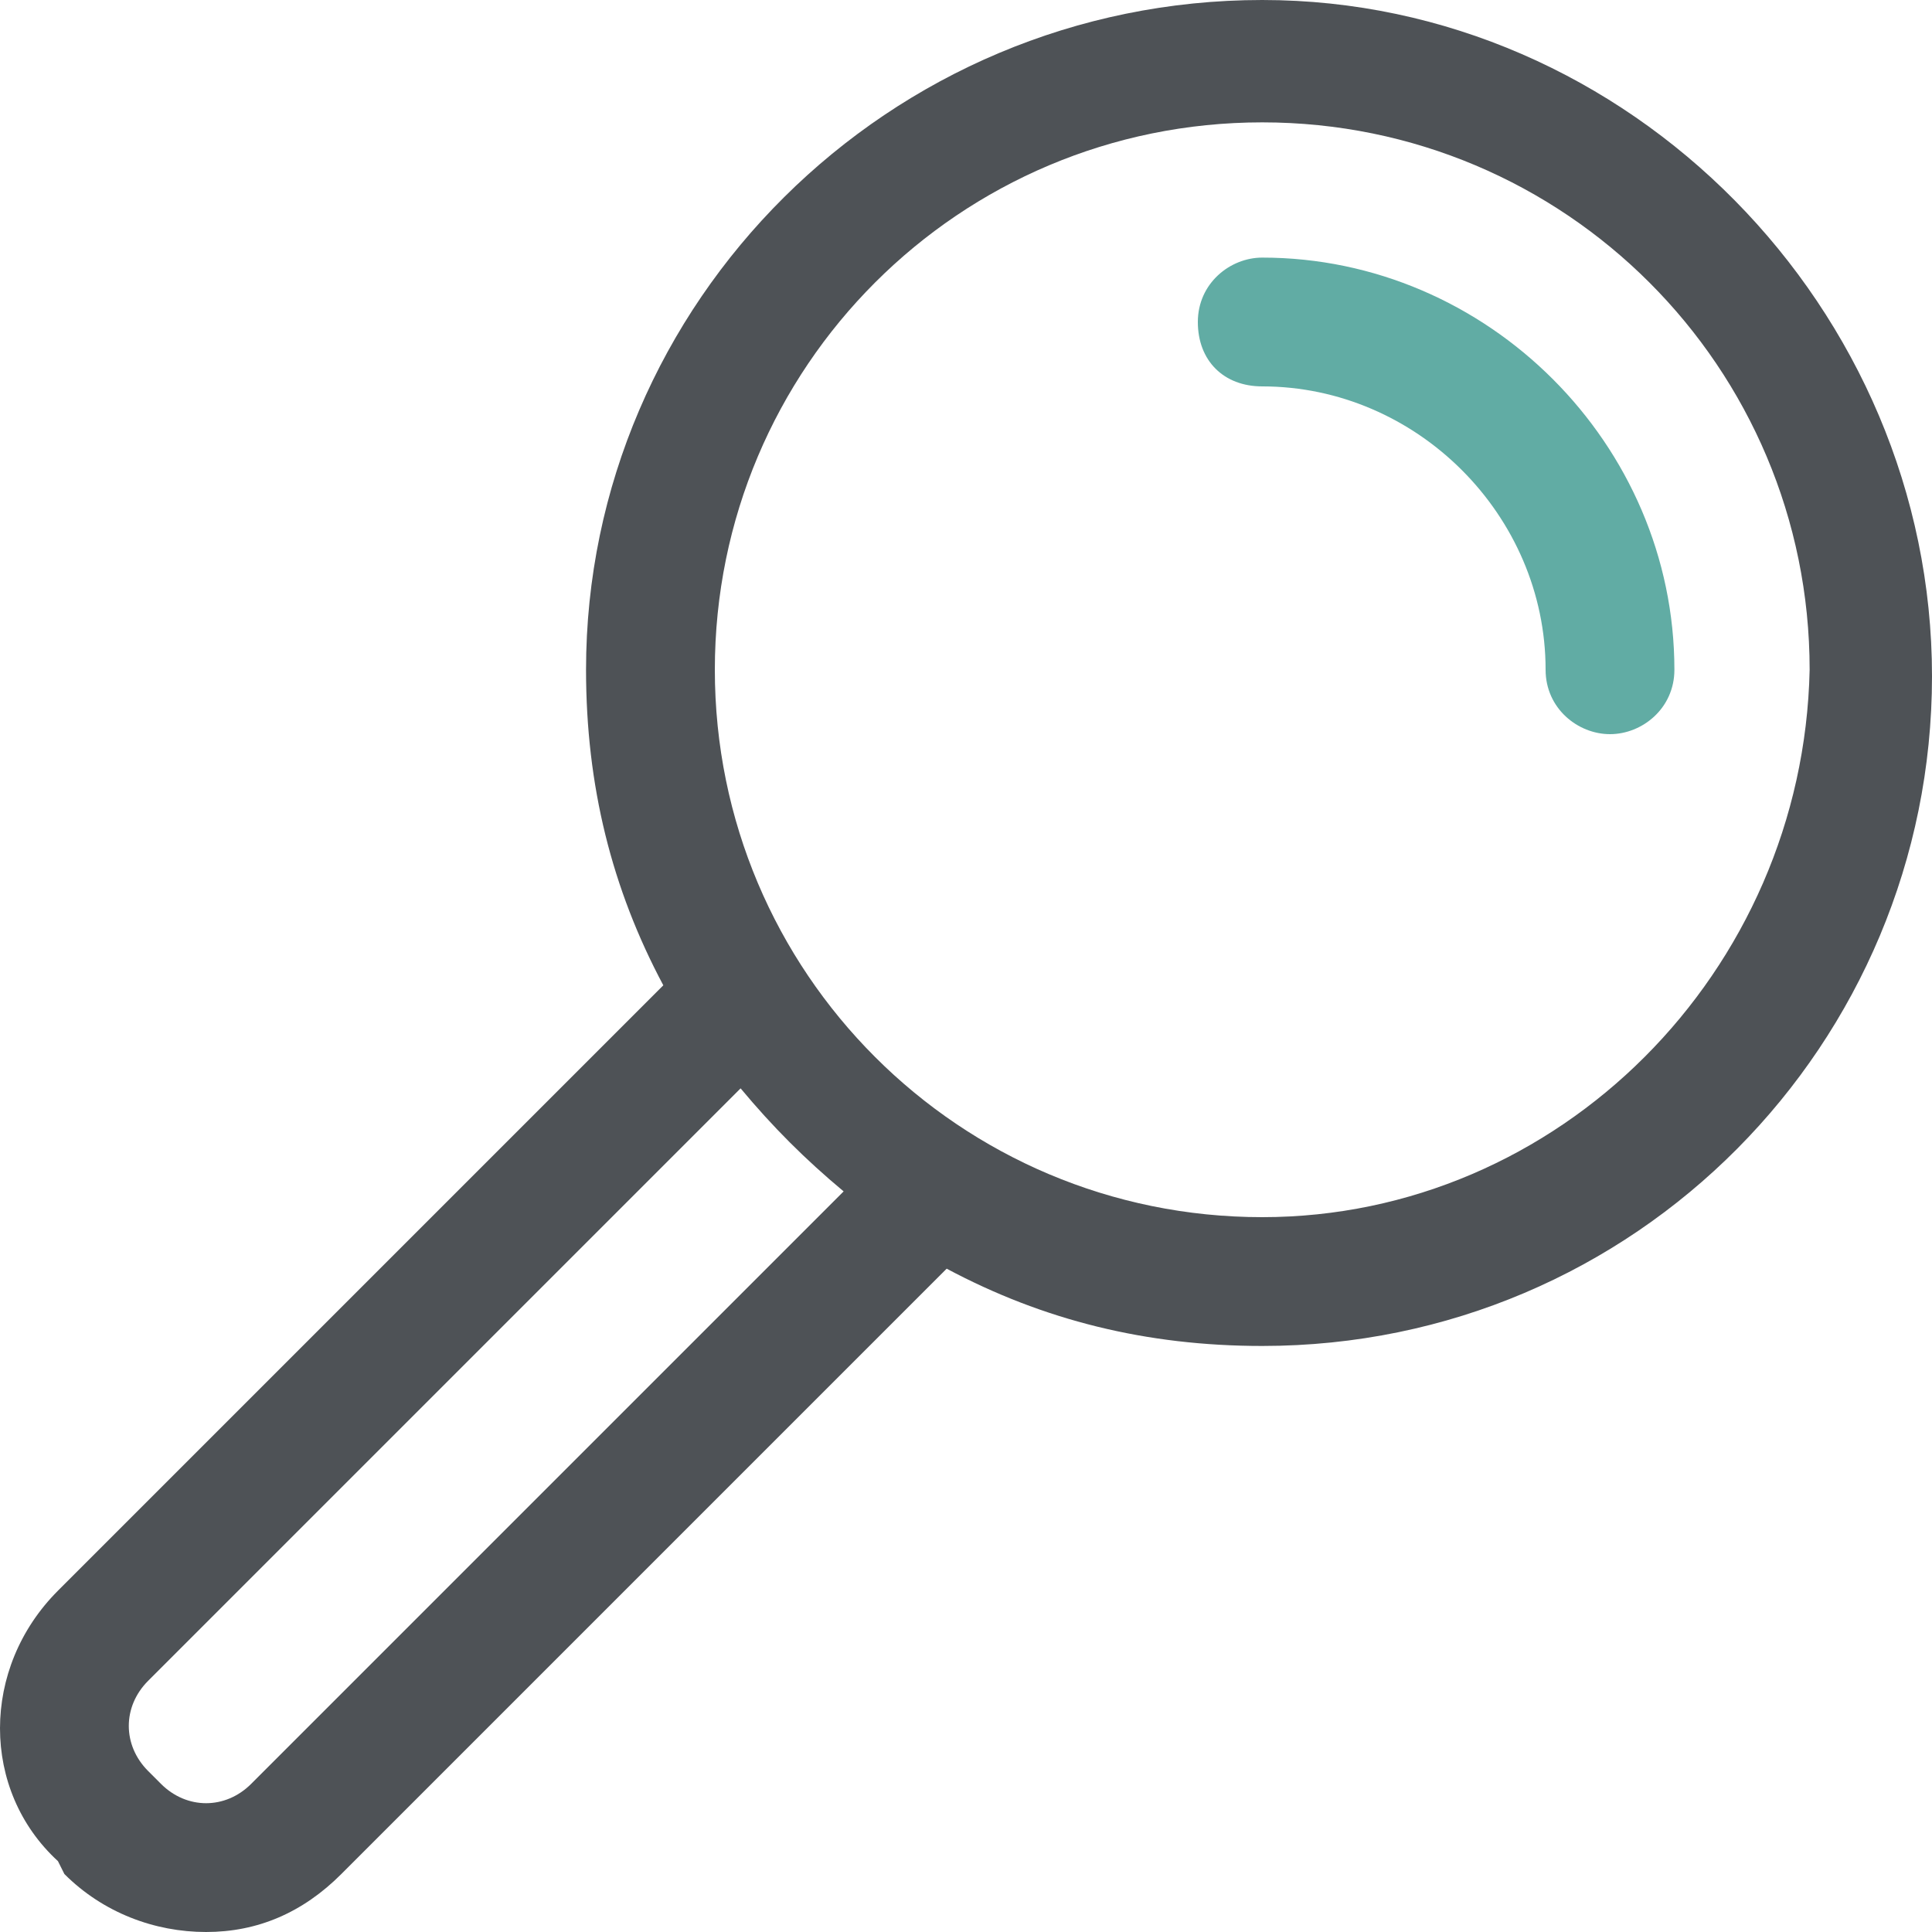<?xml version="1.0" encoding="utf-8"?>
<!-- Generator: Adobe Illustrator 26.2.1, SVG Export Plug-In . SVG Version: 6.00 Build 0)  -->
<svg version="1.1" id="Calque_1" xmlns="http://www.w3.org/2000/svg" xmlns:xlink="http://www.w3.org/1999/xlink" x="0px" y="0px"
	 viewBox="0 0 30 30" style="enable-background:new 0 0 30 30;" xml:space="preserve">
<style type="text/css">
	.st0{fill:#61ACA4;}
	.st1{fill:#4E5256;}
</style>
<g>
	<path class="st0" d="M25,11.4c0.5,0,1-0.4,1-1C26,6.9,23.1,4,19.6,4c-0.5,0-1,0.4-1,1s0.4,1,1,1C22,6,24,8,24,10.4
		C24,11,24.5,11.4,25,11.4z"/>
</g>
<path class="st1" d="M19.6,0C13.8,0,9.1,4.7,9.1,10.4c0,1.8,0.4,3.4,1.2,4.9c0,0-0.1,0.1-0.1,0.1l-9.3,9.3c-1.2,1.2-1.2,3.1,0,4.2
	L1,29.1C1.6,29.7,2.4,30,3.2,30c0.8,0,1.5-0.3,2.1-0.9l9.3-9.3c0,0,0.1-0.1,0.1-0.1c1.5,0.8,3.1,1.2,4.9,1.2
	c5.8,0,10.4-4.7,10.4-10.4S25.3,0,19.6,0z M3.9,27.7c-0.4,0.4-1,0.4-1.4,0l-0.2-0.2c-0.4-0.4-0.4-1,0-1.4l9.2-9.2
	c0.5,0.6,1,1.1,1.6,1.6L3.9,27.7z M19.6,18.9c-4.7,0-8.5-3.8-8.5-8.5c0-4.7,3.8-8.5,8.5-8.5c4.7,0,8.5,3.8,8.5,8.5
	C28,15.1,24.2,18.9,19.6,18.9z"/>
</svg>
